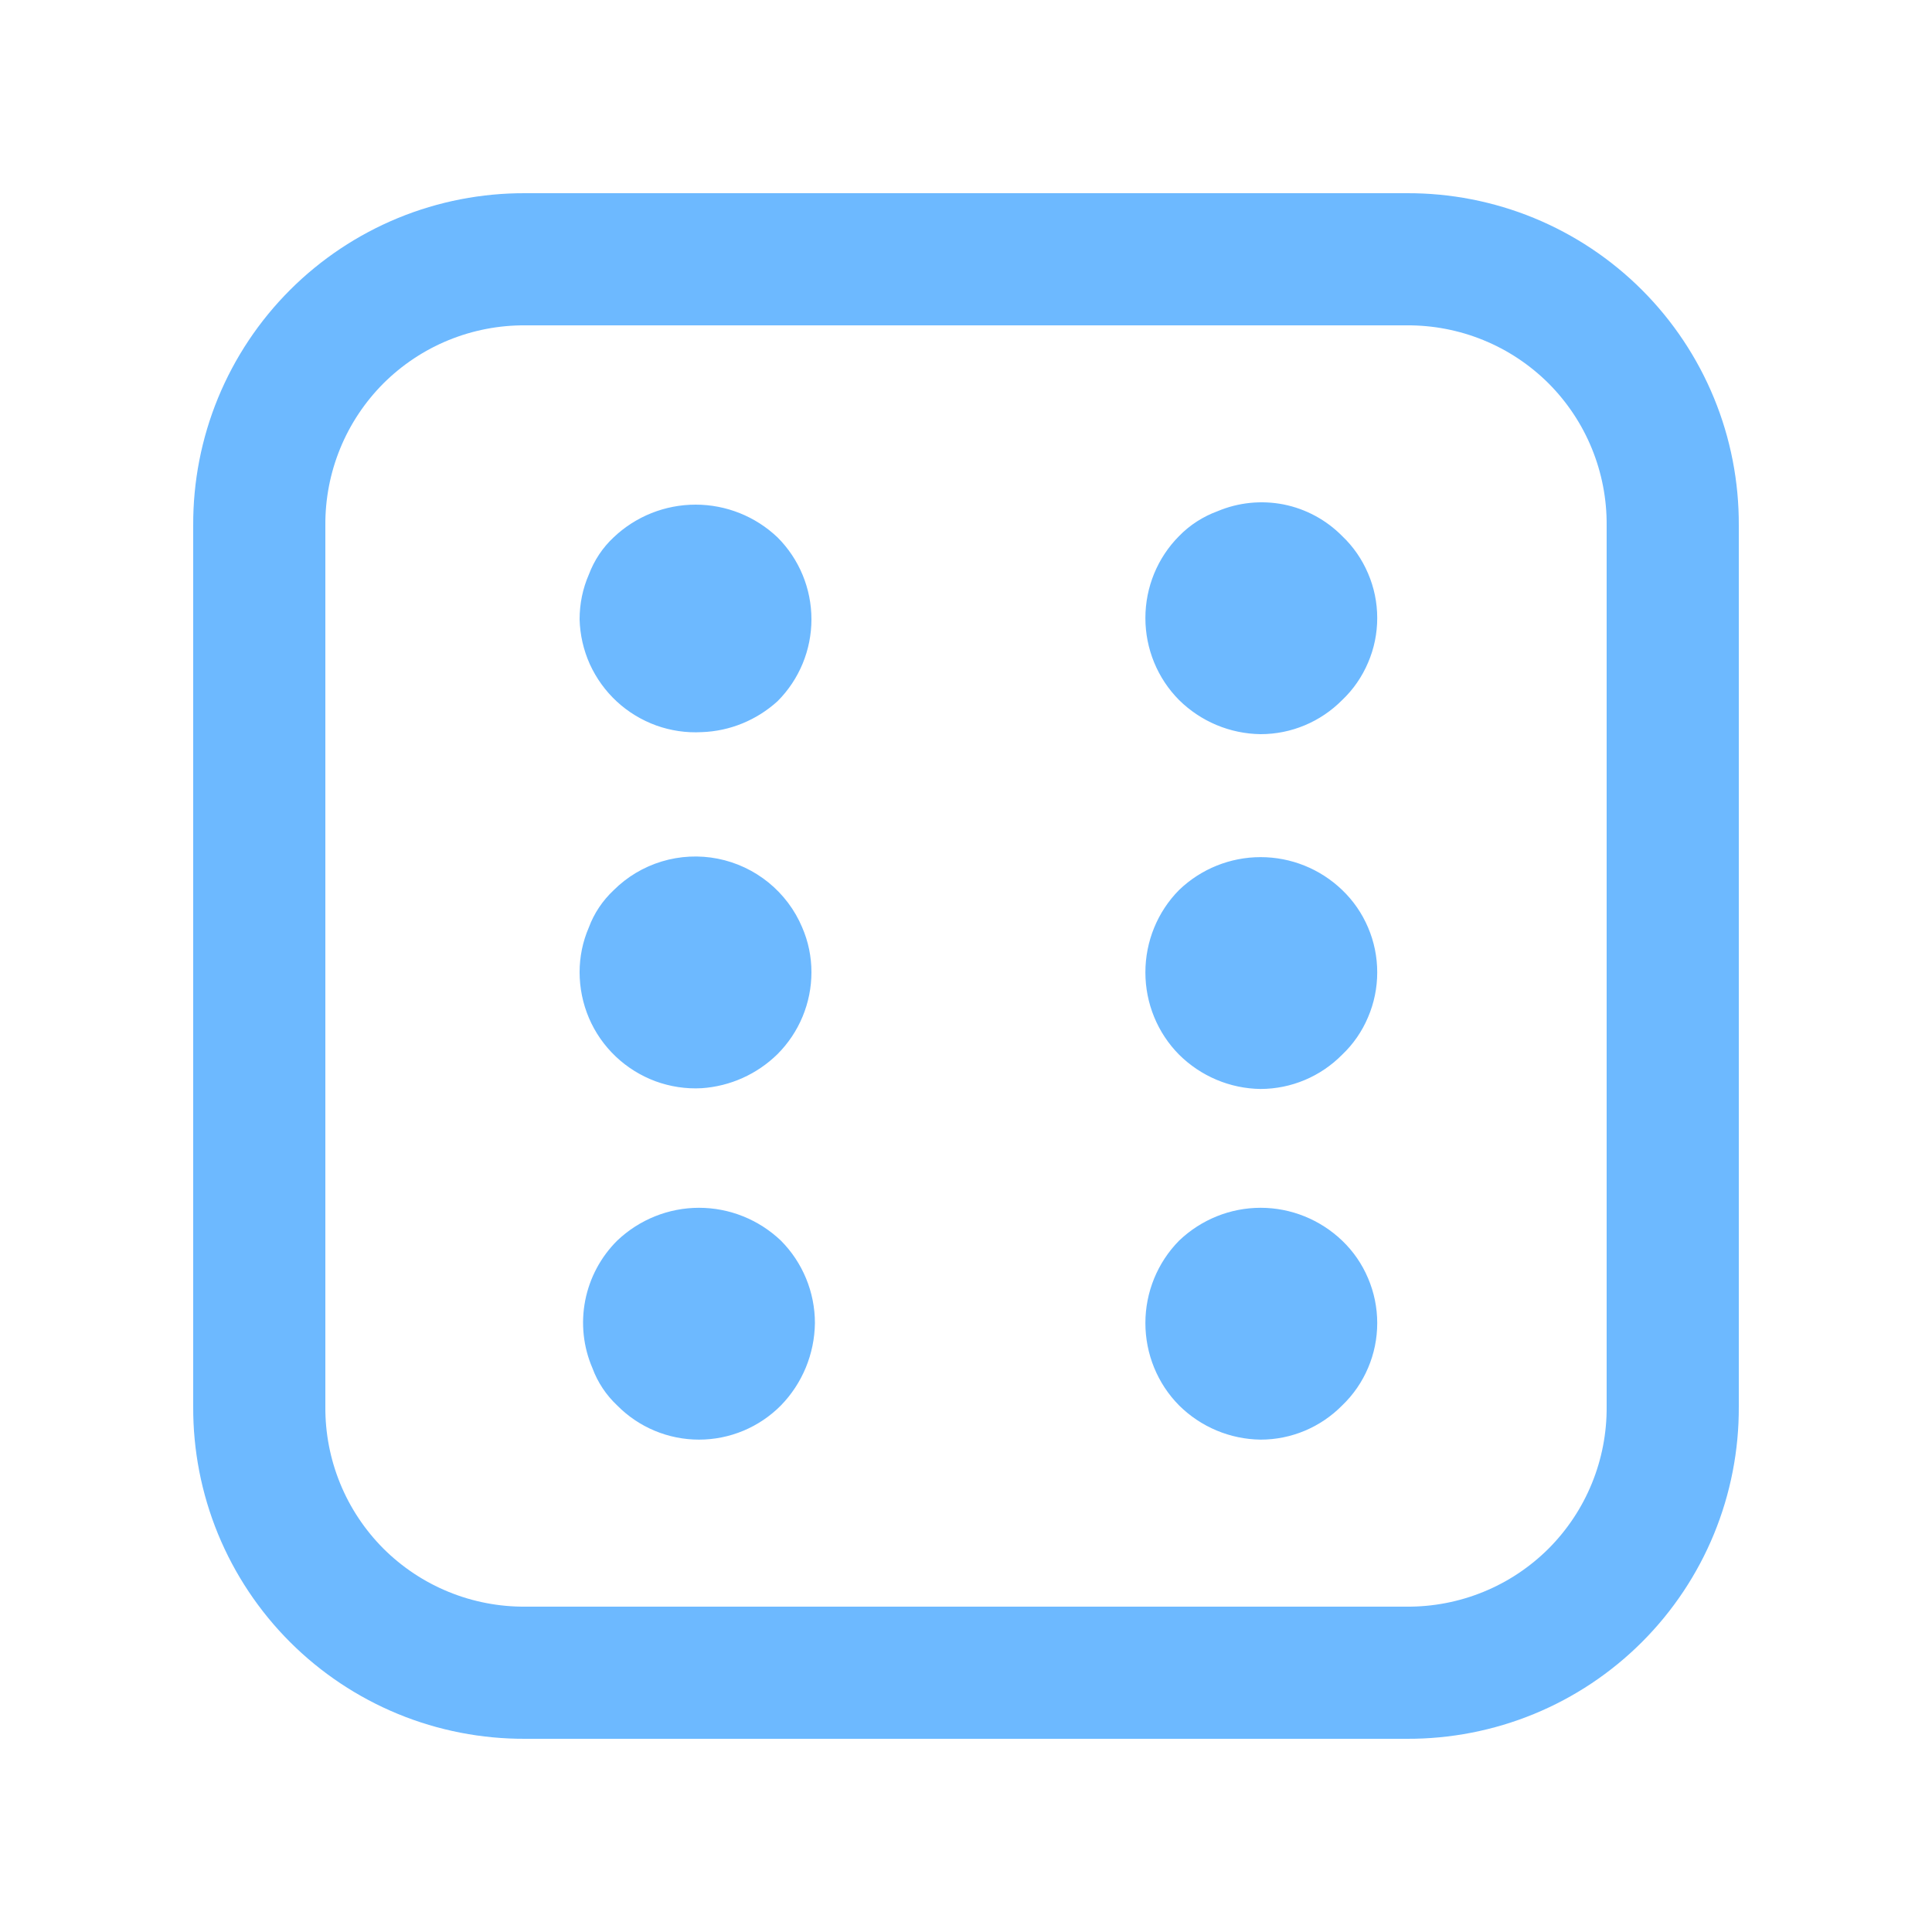<svg width="20" height="20" viewBox="0 0 20 20" fill="none" xmlns="http://www.w3.org/2000/svg">
<path fill-rule="evenodd" clip-rule="evenodd" d="M5.439 18H14.561C15.013 18.002 15.461 17.915 15.88 17.743C16.298 17.571 16.678 17.318 16.998 16.998C17.318 16.678 17.571 16.298 17.743 15.88C17.915 15.461 18.002 15.013 18 14.561V5.439C18.002 4.987 17.915 4.538 17.743 4.12C17.571 3.702 17.318 3.322 16.998 3.002C16.678 2.682 16.298 2.429 15.88 2.257C15.461 2.085 15.013 1.998 14.561 2H5.439C4.987 1.998 4.538 2.085 4.12 2.257C3.702 2.429 3.322 2.682 3.002 3.002C2.682 3.322 2.429 3.702 2.257 4.12C2.085 4.538 1.998 4.987 2 5.439V14.561C1.998 15.013 2.085 15.461 2.257 15.88C2.429 16.298 2.682 16.678 3.002 16.998C3.322 17.318 3.702 17.571 4.12 17.743C4.538 17.915 4.987 18.002 5.439 18ZM4.644 3.521C4.896 3.418 5.166 3.366 5.439 3.368H14.561C14.834 3.366 15.104 3.418 15.356 3.521C15.609 3.624 15.838 3.777 16.031 3.969C16.223 4.162 16.376 4.391 16.479 4.644C16.582 4.896 16.634 5.166 16.632 5.439V14.561C16.634 14.834 16.582 15.104 16.479 15.356C16.376 15.609 16.223 15.838 16.031 16.031C15.838 16.223 15.609 16.376 15.356 16.479C15.104 16.582 14.834 16.634 14.561 16.632H5.439C5.166 16.634 4.896 16.582 4.644 16.479C4.391 16.376 4.162 16.223 3.969 16.031C3.777 15.838 3.624 15.609 3.521 15.356C3.418 15.104 3.366 14.834 3.368 14.561V5.439C3.366 5.166 3.418 4.896 3.521 4.644C3.624 4.391 3.777 4.162 3.969 3.969C4.162 3.777 4.391 3.624 4.644 3.521ZM13.05 7.6C12.734 7.596 12.432 7.47 12.206 7.247C11.982 7.022 11.857 6.716 11.857 6.398C11.857 6.079 11.982 5.774 12.206 5.549C12.318 5.434 12.454 5.347 12.604 5.292C12.82 5.201 13.058 5.177 13.288 5.222C13.518 5.268 13.729 5.382 13.894 5.549C14.009 5.658 14.1 5.79 14.162 5.936C14.225 6.082 14.257 6.239 14.257 6.398C14.257 6.557 14.225 6.714 14.162 6.86C14.1 7.006 14.009 7.138 13.894 7.247C13.67 7.473 13.367 7.6 13.05 7.6ZM7.265 7.579C7.104 7.588 6.944 7.564 6.793 7.51C6.642 7.455 6.503 7.371 6.385 7.262C6.267 7.153 6.173 7.022 6.106 6.876C6.04 6.729 6.004 6.571 6 6.411C6 6.251 6.032 6.093 6.096 5.947C6.151 5.801 6.238 5.669 6.352 5.563C6.581 5.345 6.885 5.224 7.201 5.224C7.516 5.224 7.82 5.345 8.049 5.563C8.274 5.788 8.4 6.093 8.4 6.411C8.4 6.729 8.274 7.034 8.049 7.259C7.833 7.455 7.556 7.569 7.265 7.579ZM7.264 11.265C7.101 11.274 6.938 11.249 6.785 11.193C6.632 11.136 6.492 11.049 6.374 10.937C6.255 10.824 6.161 10.689 6.097 10.539C6.033 10.389 6 10.227 6 10.064C6 9.905 6.032 9.747 6.096 9.6C6.15 9.454 6.238 9.323 6.352 9.216C6.491 9.077 6.662 8.975 6.85 8.918C7.038 8.861 7.237 8.851 7.43 8.889C7.623 8.927 7.803 9.012 7.956 9.136C8.108 9.26 8.228 9.419 8.304 9.6C8.368 9.747 8.4 9.905 8.4 10.064C8.4 10.383 8.273 10.688 8.048 10.913C7.837 11.12 7.559 11.245 7.264 11.265ZM12.206 10.918C12.432 11.142 12.734 11.269 13.05 11.273C13.367 11.272 13.67 11.145 13.894 10.918C14.009 10.809 14.1 10.677 14.162 10.53C14.225 10.383 14.257 10.225 14.257 10.066C14.257 9.906 14.225 9.748 14.162 9.601C14.1 9.455 14.009 9.323 13.894 9.213C13.666 8.994 13.364 8.873 13.05 8.873C12.736 8.873 12.434 8.994 12.206 9.213C11.982 9.439 11.857 9.746 11.857 10.066C11.857 10.386 11.982 10.692 12.206 10.918ZM6.389 14.549C6.613 14.776 6.918 14.903 7.236 14.903C7.554 14.903 7.859 14.776 8.084 14.549C8.306 14.321 8.432 14.016 8.436 13.696C8.436 13.376 8.309 13.069 8.084 12.843C7.855 12.625 7.552 12.503 7.236 12.503C6.921 12.503 6.618 12.625 6.389 12.843C6.219 13.012 6.104 13.228 6.058 13.463C6.012 13.699 6.038 13.943 6.133 14.163C6.187 14.31 6.275 14.442 6.389 14.549ZM13.05 14.903C12.734 14.899 12.432 14.773 12.206 14.549C11.982 14.323 11.857 14.016 11.857 13.696C11.857 13.377 11.982 13.07 12.206 12.843C12.434 12.625 12.736 12.503 13.05 12.503C13.364 12.503 13.666 12.625 13.894 12.843C14.009 12.953 14.1 13.085 14.162 13.232C14.225 13.379 14.257 13.537 14.257 13.696C14.257 13.856 14.225 14.014 14.162 14.161C14.1 14.307 14.009 14.439 13.894 14.549C13.67 14.776 13.367 14.903 13.05 14.903Z" fill="#6DB9FF"/>
</svg>
